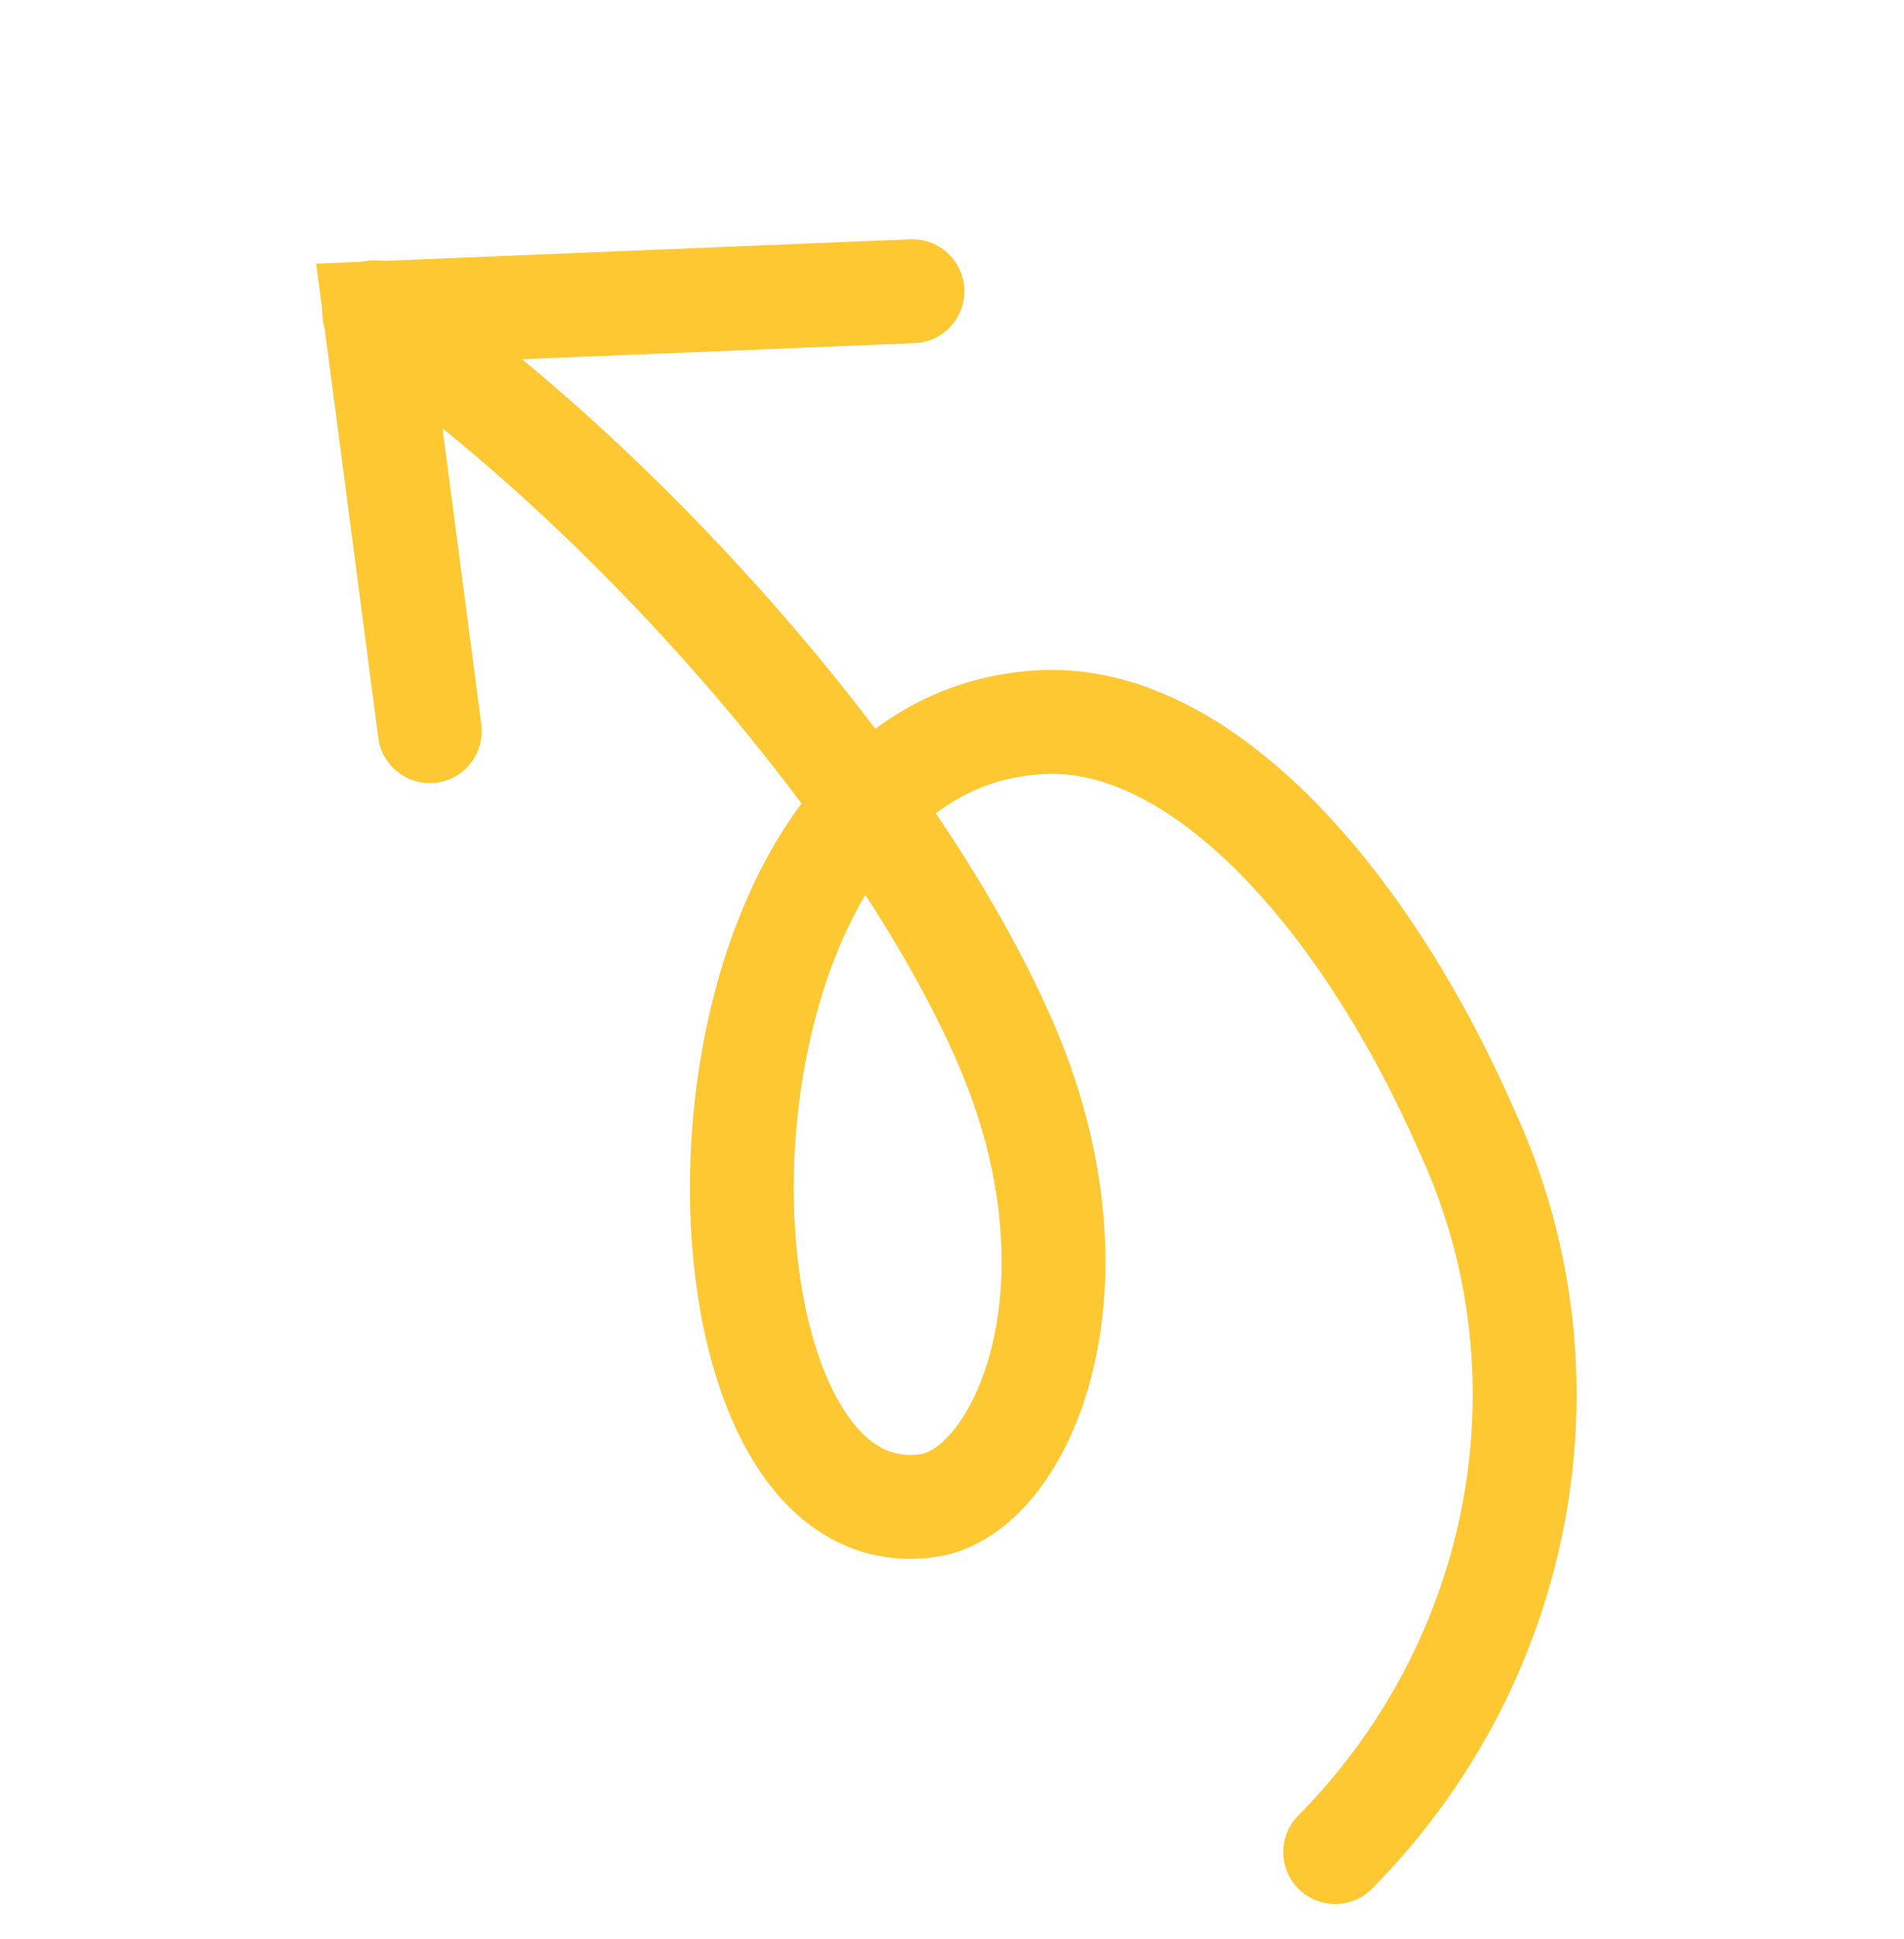 <svg width="55" height="56" viewBox="0 0 55 56" fill="none" xmlns="http://www.w3.org/2000/svg">
<path d="M38.568 53.479C41.249 50.773 43.053 47.328 43.737 43.612C44.42 39.895 43.95 36.086 42.391 32.699C39.5 26.069 34.777 20.636 30.117 20.85C19.148 21.358 19.156 44.645 26.837 43.469C29.522 43.056 32.133 37.145 29.009 30.028C25.886 22.911 18.095 14.021 10.809 9.017" stroke="#FEC833" stroke-width="3" stroke-miterlimit="10" stroke-linecap="round"/>
<path d="M12.415 21.112L10.834 9.044L26.357 8.409" stroke="#FEC833" stroke-width="3" stroke-miterlimit="10" stroke-linecap="round"/>
</svg>
